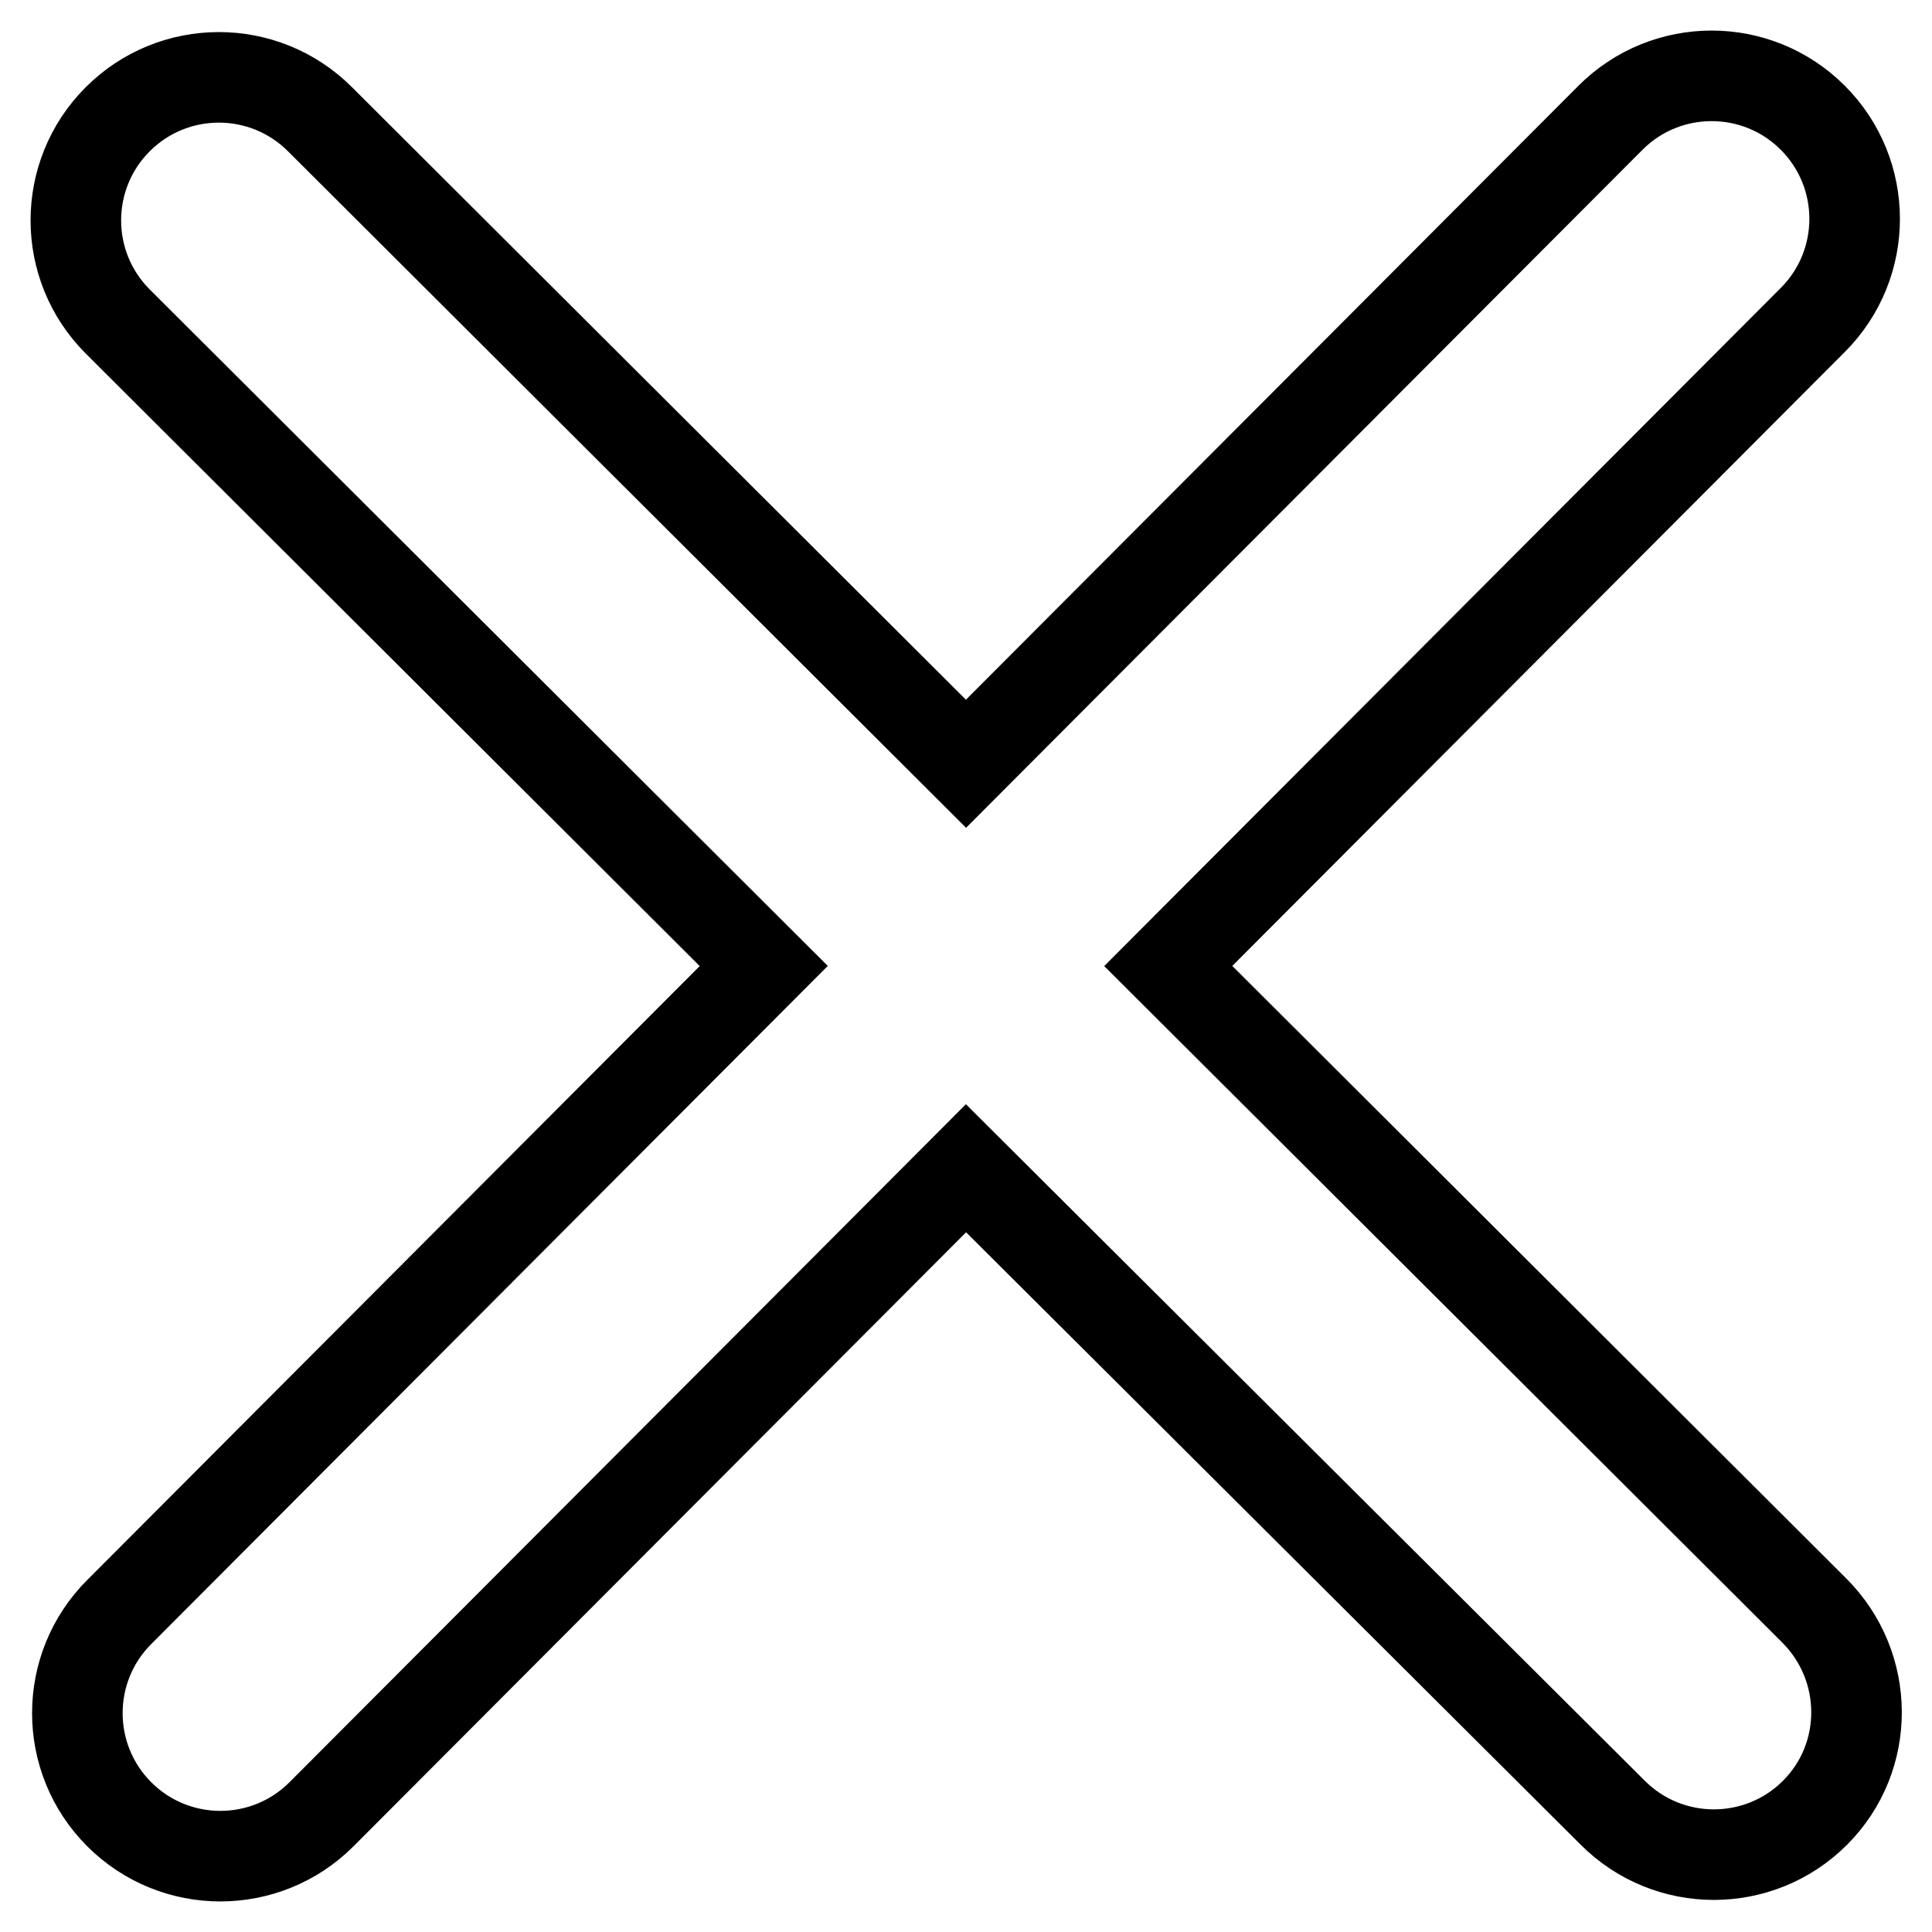 <?xml version="1.0" encoding="utf-8"?>
<!-- Svg Vector Icons : http://www.onlinewebfonts.com/icon -->
<!DOCTYPE svg PUBLIC "-//W3C//DTD SVG 1.1//EN" "http://www.w3.org/Graphics/SVG/1.1/DTD/svg11.dtd">
<svg version="1.1" xmlns="http://www.w3.org/2000/svg" xmlns:xlink="http://www.w3.org/1999/xlink" x="0px" y="0px" viewBox="0 0 256 256" enable-background="new 0 0 256 256" xml:space="preserve">
<g> <path stroke-width="12" fill-opacity="0" stroke="#000000"  d="M240.5,240.2C240.5,240.2,240.5,240.2,240.5,240.2c-7.4,7.4-19.4,7.4-26.8,0L128,154.8l-85.4,85.6 c0,0,0,0,0,0c-7.4,7.4-19.4,7.4-26.8,0c-7.4-7.4-7.4-19.4,0-26.8l85.4-85.6L15.6,42.6c-7.4-7.4-7.4-19.4,0-26.8c0,0,0,0,0,0 c7.4-7.4,19.4-7.4,26.8,0l85.6,85.4l85.4-85.6l0,0c7.4-7.4,19.4-7.4,26.8,0c7.4,7.4,7.4,19.4,0,26.8L154.8,128l85.6,85.4 C247.8,220.8,247.9,232.8,240.5,240.2z"/></g>
</svg>